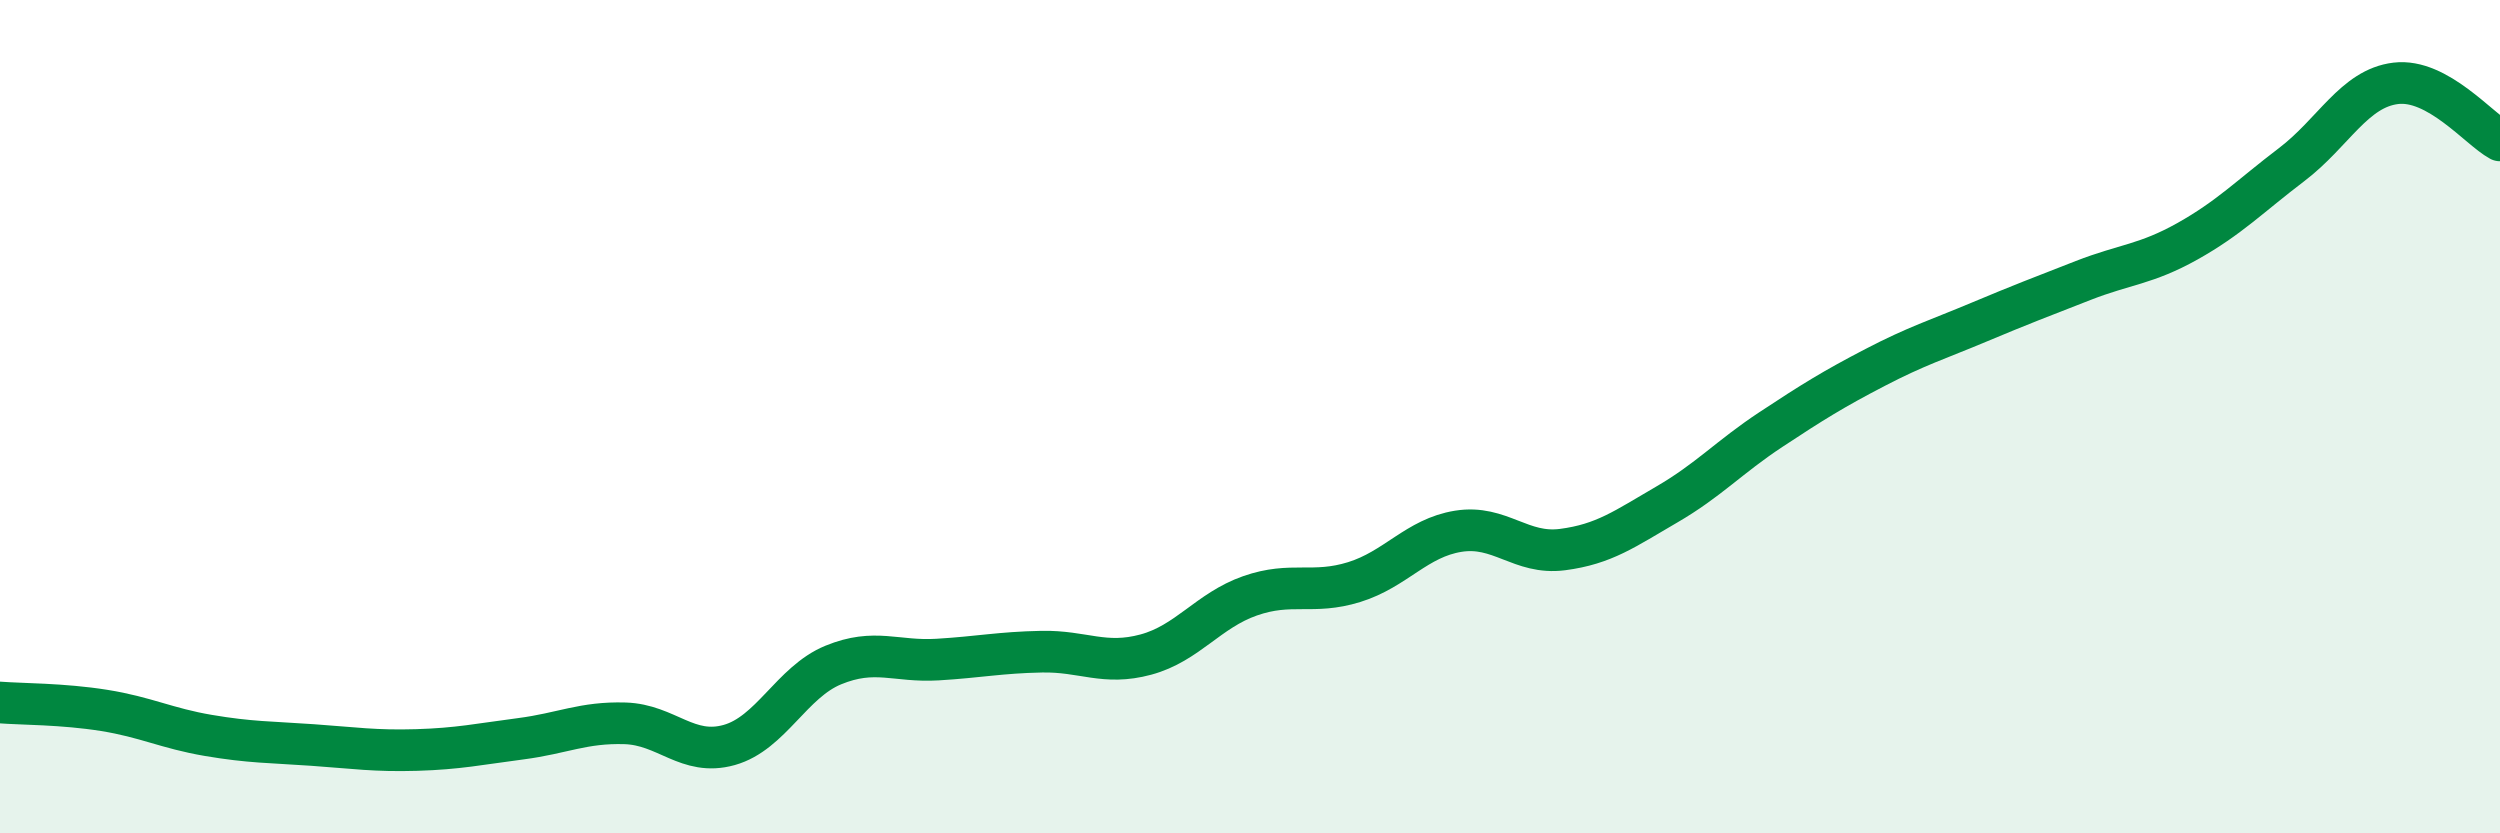 
    <svg width="60" height="20" viewBox="0 0 60 20" xmlns="http://www.w3.org/2000/svg">
      <path
        d="M 0,16.86 C 0.5,16.9 1.5,16.89 2.5,17.05 C 3.5,17.21 4,17.48 5,17.65 C 6,17.82 6.5,17.81 7.5,17.88 C 8.5,17.95 9,18.03 10,18 C 11,17.97 11.5,17.86 12.5,17.73 C 13.5,17.6 14,17.33 15,17.36 C 16,17.39 16.5,18.16 17.5,17.88 C 18.5,17.6 19,16.37 20,15.96 C 21,15.55 21.5,15.89 22.5,15.83 C 23.5,15.77 24,15.66 25,15.64 C 26,15.62 26.5,15.98 27.5,15.71 C 28.5,15.44 29,14.65 30,14.3 C 31,13.95 31.5,14.28 32.5,13.97 C 33.5,13.66 34,12.91 35,12.75 C 36,12.59 36.5,13.32 37.5,13.19 C 38.5,13.06 39,12.69 40,12.11 C 41,11.53 41.5,10.97 42.5,10.31 C 43.5,9.65 44,9.34 45,8.82 C 46,8.3 46.5,8.15 47.5,7.73 C 48.5,7.31 49,7.12 50,6.73 C 51,6.34 51.5,6.35 52.5,5.79 C 53.5,5.23 54,4.71 55,3.95 C 56,3.19 56.5,2.12 57.5,2 C 58.5,1.88 59.5,3.1 60,3.37L60 20L0 20Z"
        fill="#008740"
        opacity="0.1"
        stroke-linecap="round"
        stroke-linejoin="round"
      />
      <path
        d="M 0,16.86 C 0.5,16.9 1.5,16.89 2.5,17.05 C 3.5,17.21 4,17.48 5,17.65 C 6,17.82 6.5,17.81 7.5,17.88 C 8.5,17.95 9,18.03 10,18 C 11,17.97 11.5,17.86 12.5,17.73 C 13.5,17.6 14,17.33 15,17.36 C 16,17.39 16.5,18.16 17.5,17.88 C 18.5,17.6 19,16.37 20,15.96 C 21,15.55 21.5,15.89 22.5,15.83 C 23.5,15.77 24,15.66 25,15.64 C 26,15.62 26.5,15.98 27.5,15.71 C 28.5,15.44 29,14.65 30,14.3 C 31,13.95 31.5,14.28 32.5,13.97 C 33.5,13.66 34,12.91 35,12.75 C 36,12.59 36.5,13.32 37.5,13.19 C 38.5,13.06 39,12.69 40,12.11 C 41,11.53 41.5,10.97 42.5,10.31 C 43.5,9.65 44,9.34 45,8.82 C 46,8.3 46.5,8.15 47.5,7.73 C 48.5,7.31 49,7.12 50,6.73 C 51,6.34 51.5,6.35 52.5,5.79 C 53.5,5.23 54,4.71 55,3.95 C 56,3.19 56.5,2.12 57.5,2 C 58.5,1.88 59.5,3.1 60,3.37"
        stroke="#008740"
        stroke-width="1"
        fill="none"
        stroke-linecap="round"
        stroke-linejoin="round"
      />
    </svg>
  